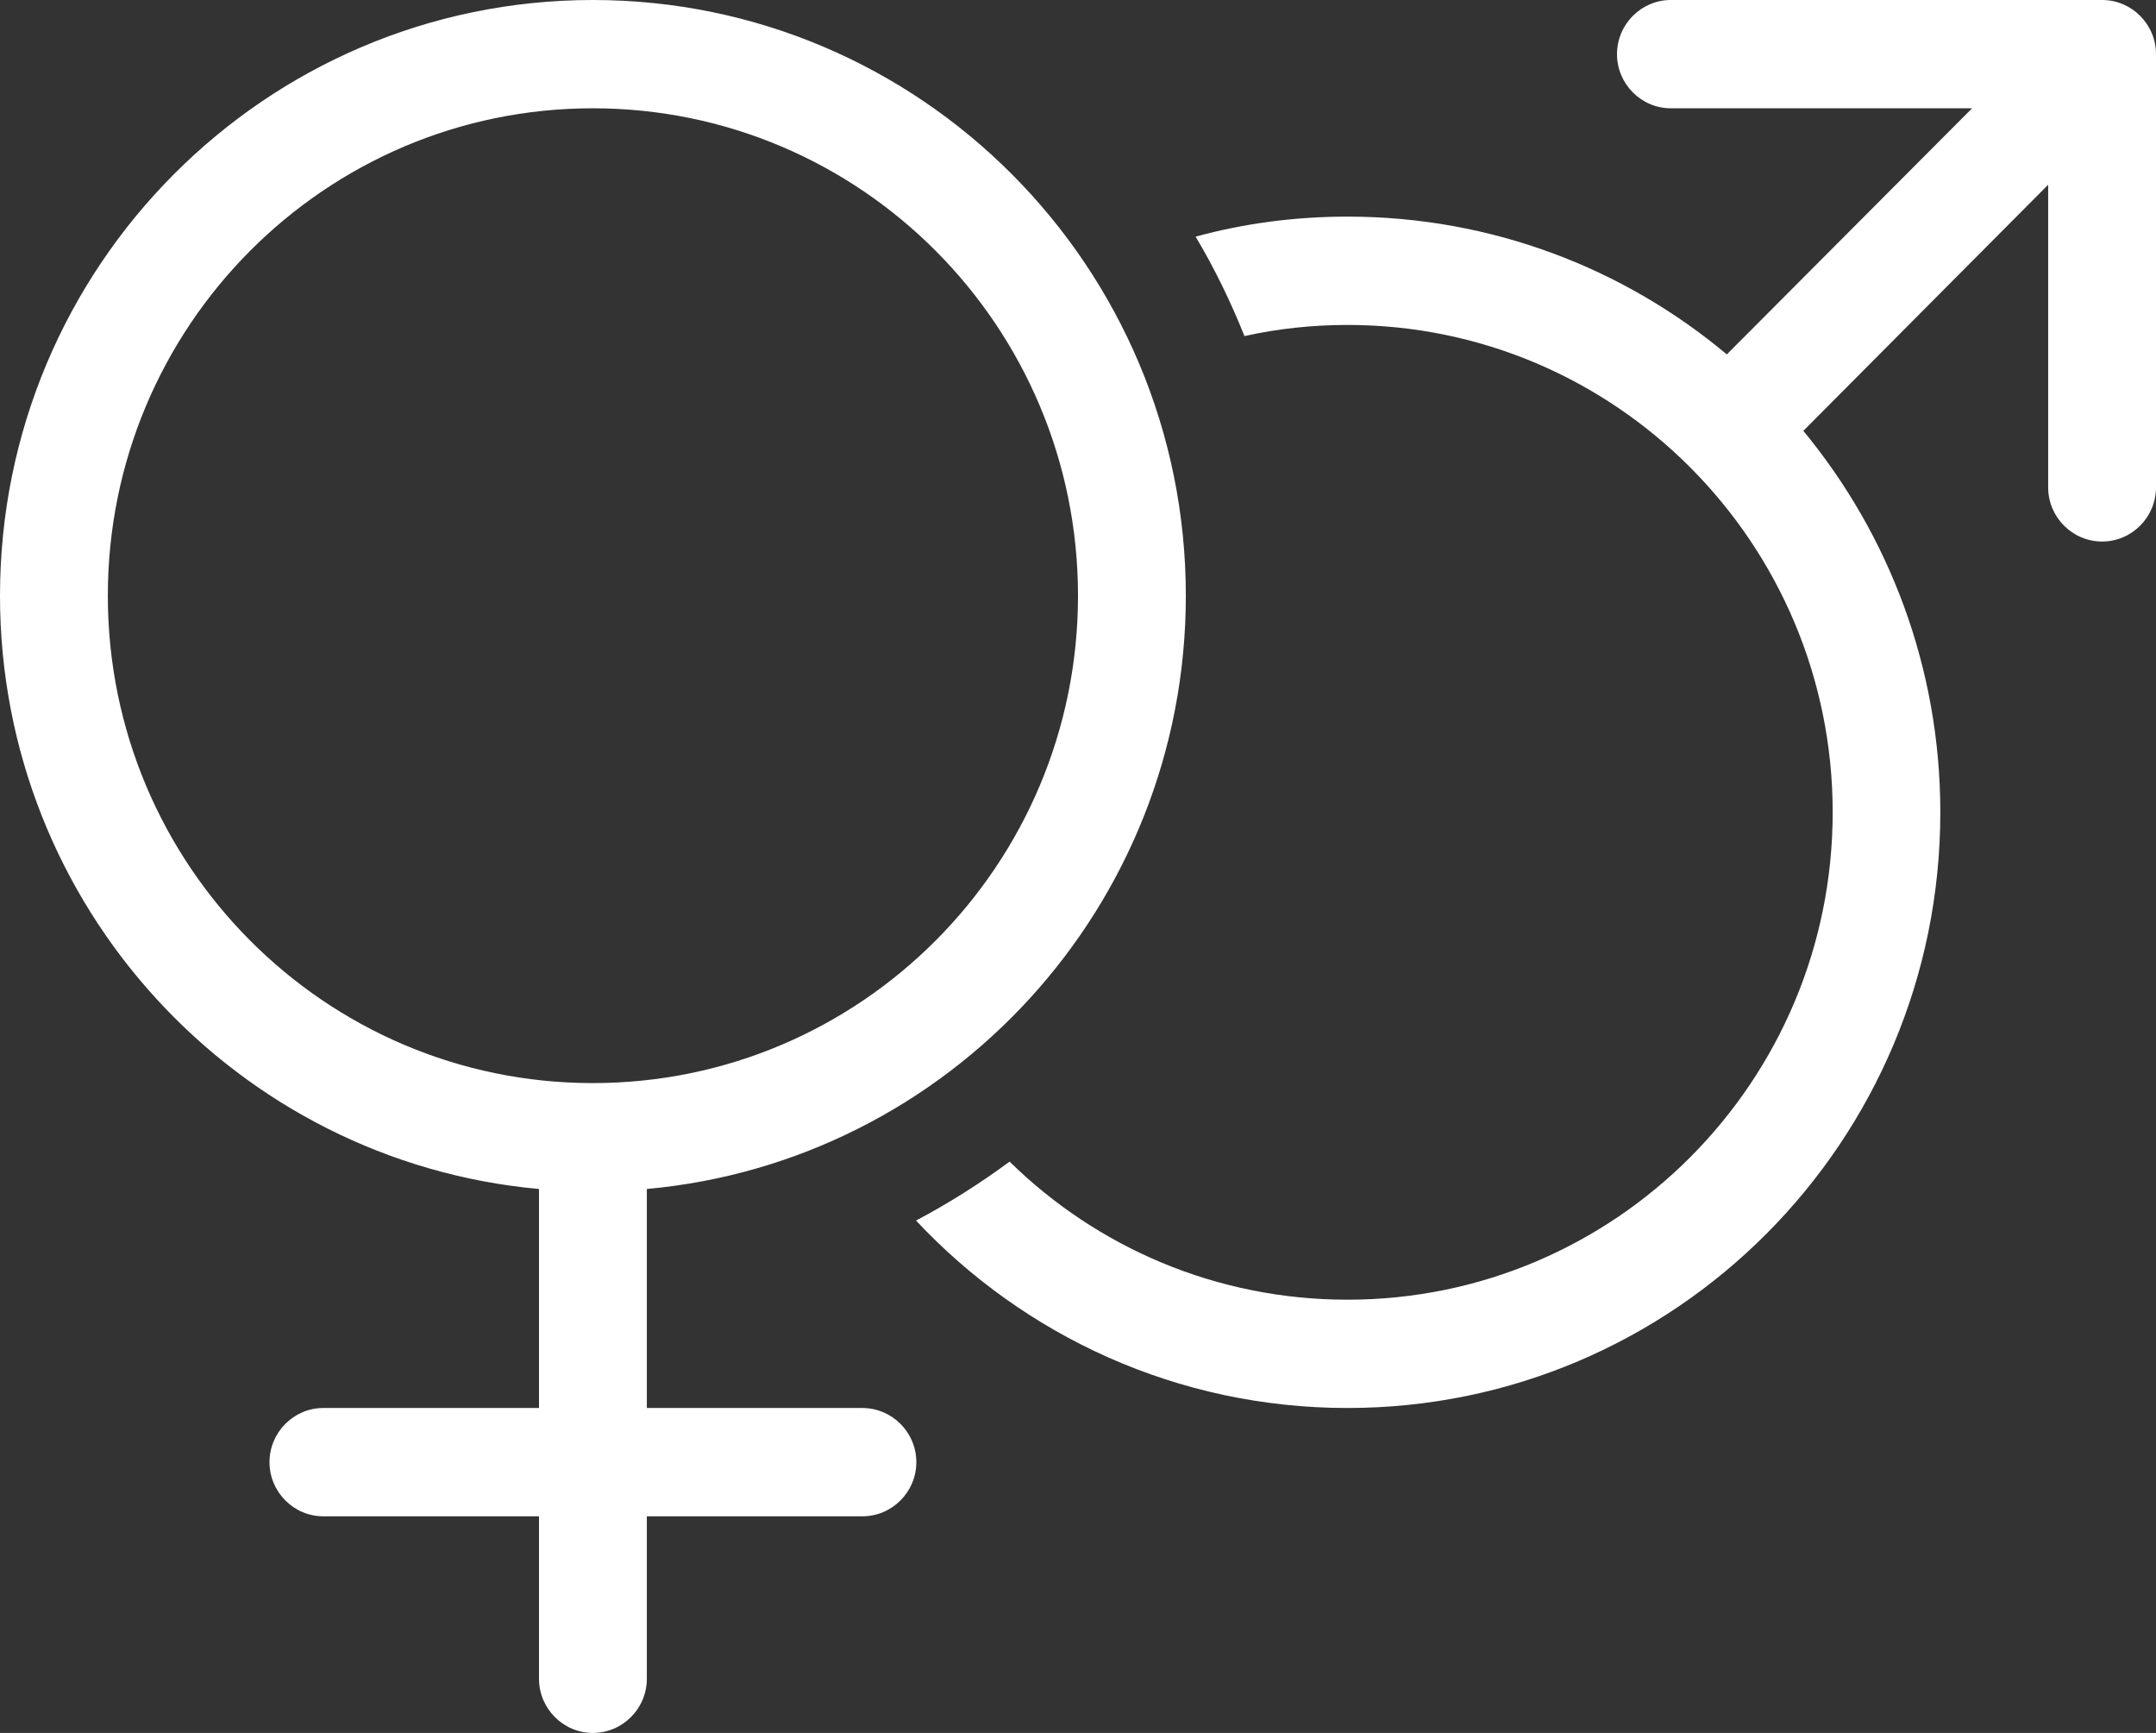 <?xml version="1.0" encoding="UTF-8"?>
<svg xmlns="http://www.w3.org/2000/svg" xmlns:xlink="http://www.w3.org/1999/xlink" width="56px" height="45px" viewBox="0 0 56 45" version="1.1">
<rect x="0" y="0" width="56" height="45" fill="#333333" stroke="none"/>
<g id="surface1">
<path style=" stroke:none;fill-rule:nonzero;fill:rgb(100%,100%,100%);fill-opacity:1;" d="M 15.398 28.125 C 22.359 28.125 28 22.457 28 15.469 C 28 8.48 22.359 2.812 15.398 2.812 C 8.441 2.812 2.801 8.48 2.801 15.469 C 2.801 22.457 8.441 28.125 15.398 28.125 Z M 30.801 15.469 C 30.801 23.539 24.648 30.164 16.801 30.875 L 16.801 36.562 L 22.398 36.562 C 23.172 36.562 23.801 37.195 23.801 37.969 C 23.801 38.742 23.172 39.375 22.398 39.375 L 16.801 39.375 L 16.801 43.594 C 16.801 44.367 16.172 45 15.398 45 C 14.629 45 14 44.367 14 43.594 L 14 39.375 L 8.398 39.375 C 7.629 39.375 7 38.742 7 37.969 C 7 37.195 7.629 36.562 8.398 36.562 L 14 36.562 L 14 30.875 C 6.152 30.164 0 23.539 0 15.469 C 0 6.926 6.895 0 15.398 0 C 23.906 0 30.801 6.926 30.801 15.469 Z M 23.793 31.695 C 24.641 31.246 25.453 30.734 26.223 30.164 C 28.488 32.387 31.586 33.75 35 33.75 C 41.957 33.75 47.602 28.082 47.602 21.094 C 47.602 14.105 41.957 8.438 35 8.438 C 34.082 8.438 33.188 8.535 32.324 8.727 C 31.965 7.832 31.543 6.961 31.055 6.145 C 32.312 5.801 33.637 5.625 35 5.625 C 38.746 5.625 42.184 6.969 44.852 9.203 L 51.223 2.812 L 43.398 2.812 C 42.629 2.812 42 2.18 42 1.406 C 42 0.633 42.629 0 43.398 0 L 54.602 0 C 55.371 0 56 0.633 56 1.406 L 56 12.656 C 56 13.43 55.371 14.062 54.602 14.062 C 53.828 14.062 53.199 13.43 53.199 12.656 L 53.199 4.797 L 46.84 11.188 C 49.062 13.879 50.398 17.332 50.398 21.094 C 50.398 29.637 43.504 36.562 35 36.562 C 30.582 36.562 26.602 34.691 23.793 31.695 Z M 23.793 31.695 "/>
</g>
</svg>
